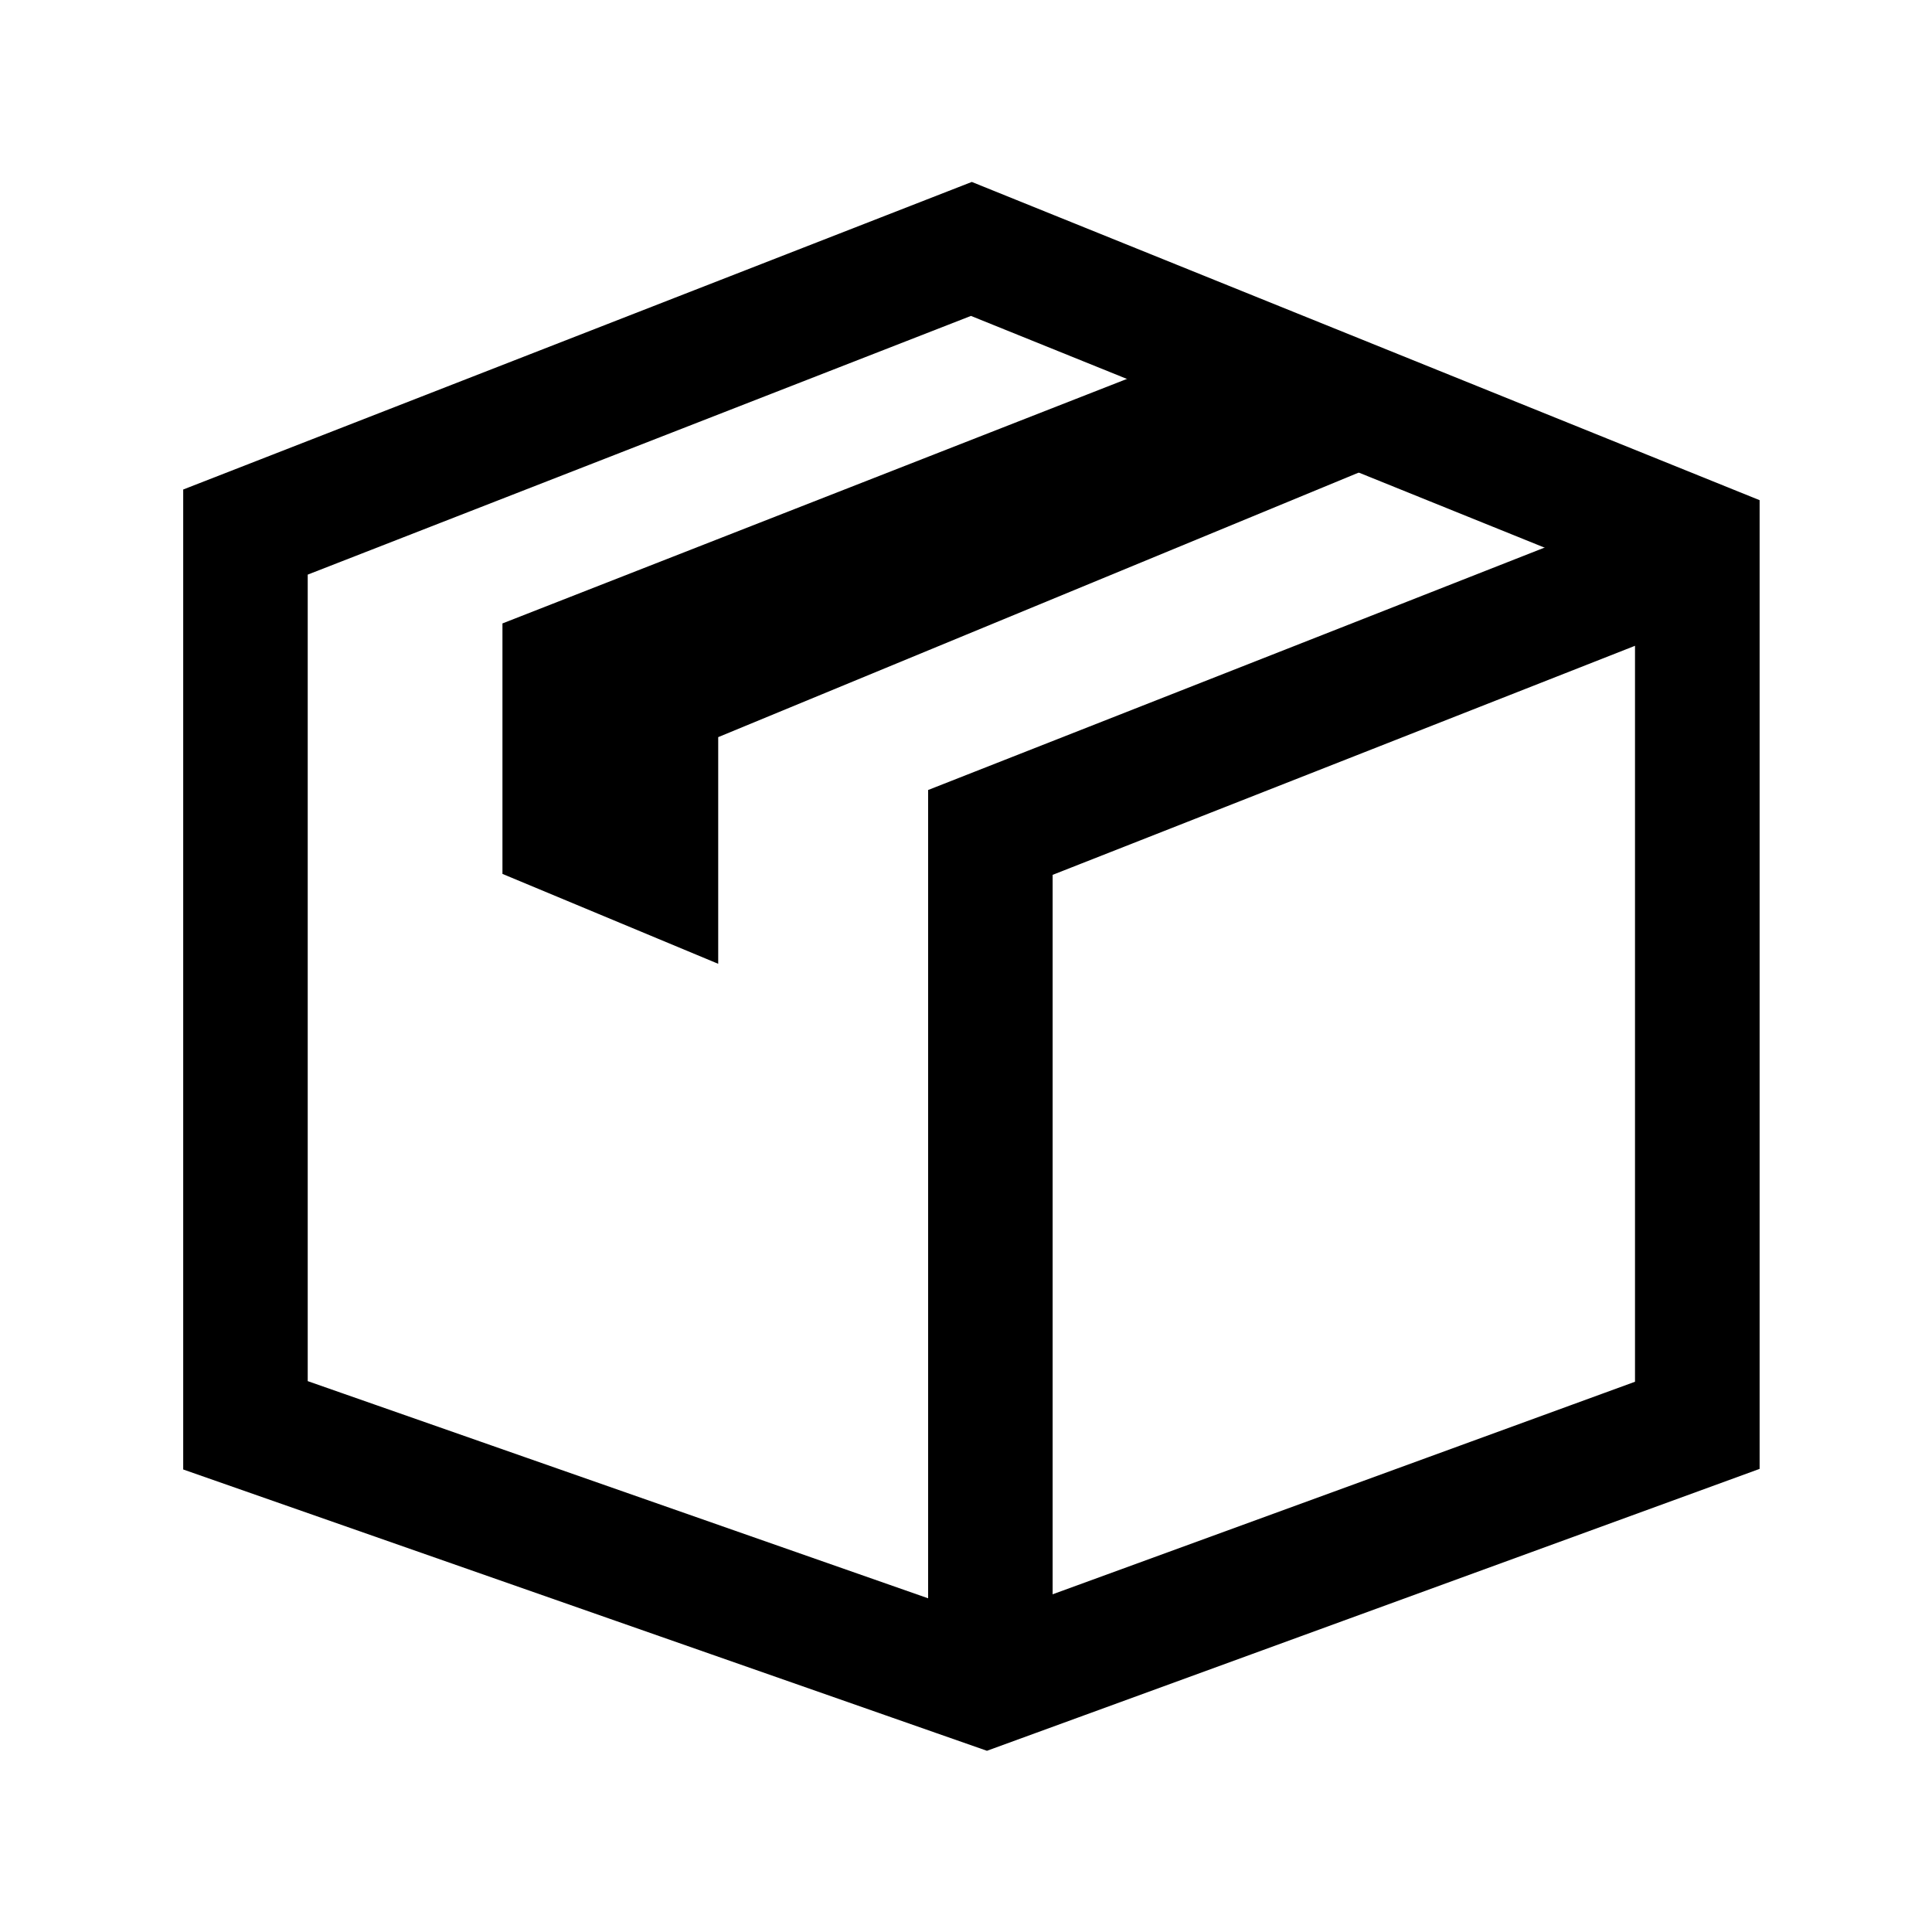 <svg xmlns="http://www.w3.org/2000/svg" width="58" height="58" viewBox="0 0 58 58">
  <g id="グループ_9431" data-name="グループ 9431" transform="translate(22220 20868)">
    <rect id="長方形_470" data-name="長方形 470" width="58" height="58" transform="translate(-22220 -20868)" fill="none"/>
    <g id="グループ_9430" data-name="グループ 9430" transform="translate(-22214 -20862)">
      <path id="パス_8249" data-name="パス 8249" d="M2.738,35.817V10.909L23.152,2.946,43.584,11.2V35.831L23.606,43.122ZM23.171,0,0,9.037V37.76l23.625,8.269,22.7-8.282V9.353Z" stroke="#000" stroke-width="1"/>
      <path id="パス_8250" data-name="パス 8250" d="M27.238,45.439H24.5V18.948l22.2-8.73,1,2.548L27.238,20.814Z" transform="translate(-2.137 -0.891)" stroke="#000" stroke-width="1"/>
      <path id="パス_8251" data-name="パス 8251" d="M35.97,6.587,14.977,15.258v6.389L9.5,19.365V12.52L30.494,4.3Z" transform="translate(0.084 0.537)" stroke="#000" stroke-width="1"/>
    </g>
  </g>
</svg>
